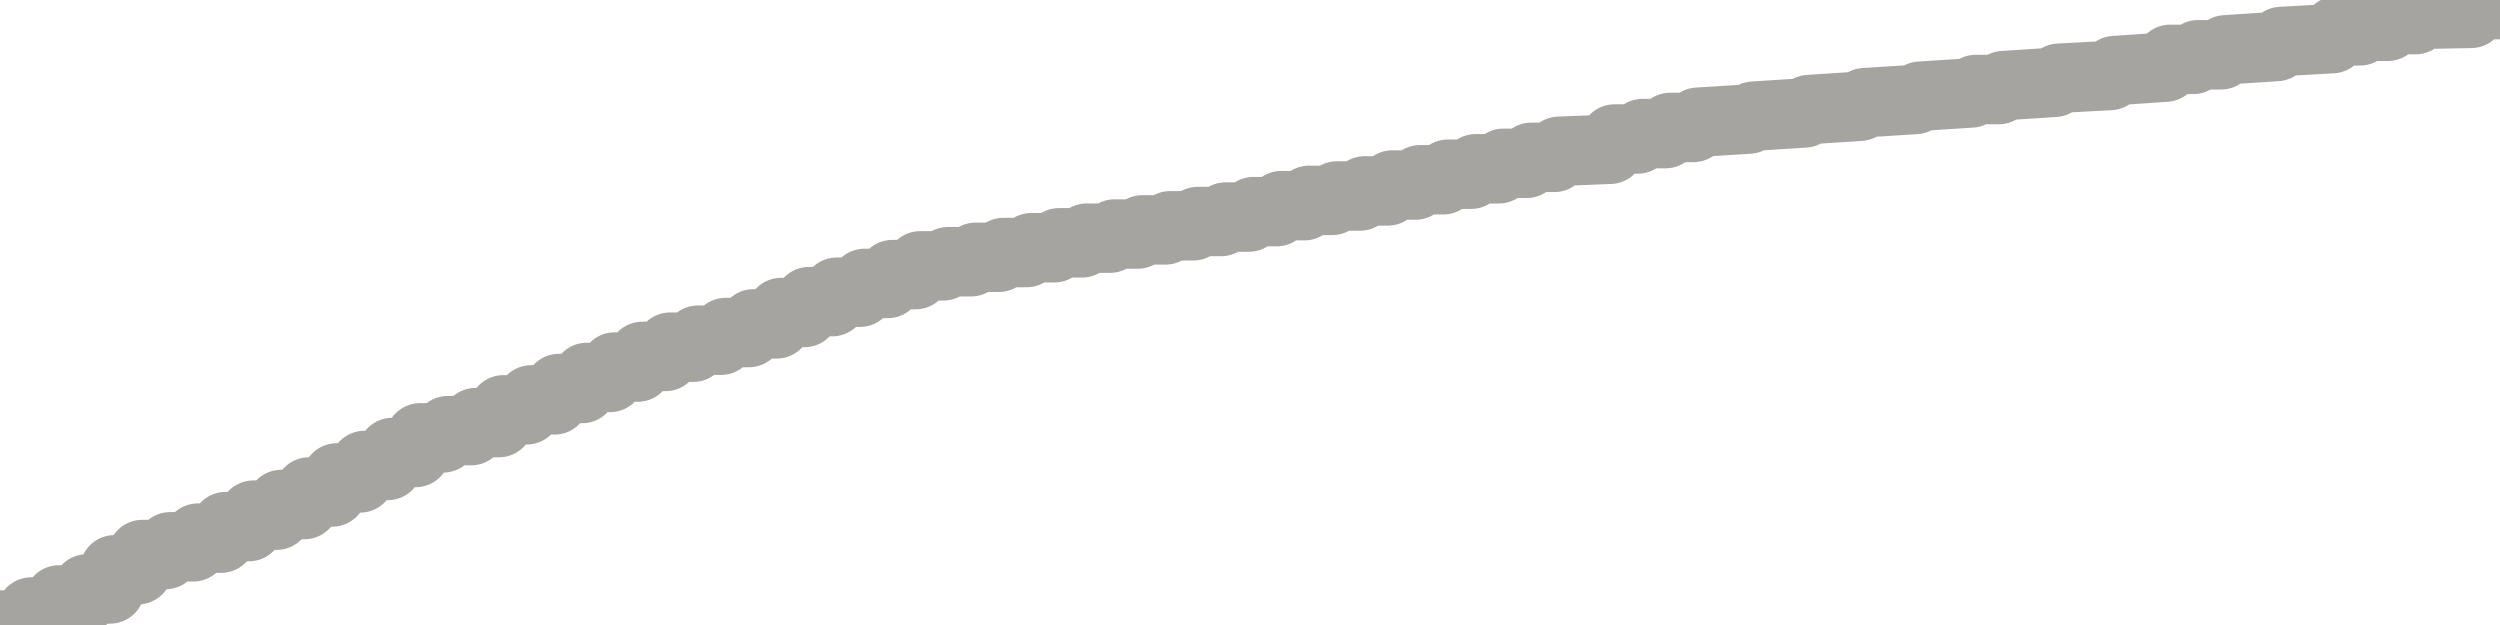 <?xml version="1.0" encoding="utf-8" standalone="no"?>
<!DOCTYPE svg PUBLIC "-//W3C//DTD SVG 1.1//EN"
  "http://www.w3.org/Graphics/SVG/1.1/DTD/svg11.dtd">
<svg xmlns:xlink="http://www.w3.org/1999/xlink" width="72pt" height="18pt" viewBox="0 0 72 18" xmlns="http://www.w3.org/2000/svg" version="1.1">
 <defs>
  <style type="text/css">*{stroke-linejoin: round; stroke-linecap: butt}</style>
 </defs>
 <g id="figure_1">
  <g id="patch_1">
   <path d="M 0 18 
L 72 18 
L 72 0 
L 0 0 
L 0 18 
z
" style="fill: none"/>
  </g>
  <g id="axes_1">
   <g id="patch_2">
    <path d="M 0 18 
L 72 18 
L 72 0 
L 0 0 
L 0 18 
z
" style="fill: none; opacity: 0"/>
   </g>
   <g id="line2d_1">
    <path d="M 0 18 
L 0.767 18 
L 0.9 17.626 
L 1.567 17.626 
L 1.7 17.278 
L 2.367 17.278 
L 2.5 16.962 
L 3.167 16.962 
L 3.3 16.409 
L 3.967 16.409 
L 4.1 15.971 
L 4.767 15.971 
L 4.9 15.748 
L 5.567 15.748 
L 5.7 15.498 
L 6.367 15.498 
L 6.5 15.166 
L 7.167 15.166 
L 7.3 14.836 
L 7.967 14.836 
L 8.1 14.53 
L 8.767 14.53 
L 8.9 14.169 
L 9.567 14.169 
L 9.7 13.764 
L 10.367 13.764 
L 10.5 13.405 
L 11.167 13.405 
L 11.3 13.032 
L 11.967 13.032 
L 12.1 12.61 
L 12.767 12.61 
L 12.9 12.402 
L 13.567 12.402 
L 13.7 12.171 
L 14.367 12.171 
L 14.5 11.803 
L 15.167 11.803 
L 15.3 11.517 
L 15.967 11.517 
L 16.1 11.189 
L 16.767 11.189 
L 16.9 10.87 
L 17.567 10.87 
L 17.7 10.571 
L 18.367 10.571 
L 18.5 10.265 
L 19.167 10.265 
L 19.3 9.999 
L 19.967 9.999 
L 20.1 9.798 
L 20.767 9.798 
L 20.9 9.577 
L 21.567 9.577 
L 21.7 9.327 
L 22.367 9.327 
L 22.5 9 
L 23.167 9 
L 23.3 8.687 
L 23.967 8.687 
L 24.1 8.415 
L 24.767 8.415 
L 24.9 8.163 
L 25.567 8.163 
L 25.7 7.909 
L 26.367 7.909 
L 26.5 7.657 
L 27.167 7.657 
L 27.3 7.538 
L 27.967 7.538 
L 28.1 7.41 
L 28.767 7.41 
L 28.9 7.273 
L 29.567 7.273 
L 29.7 7.135 
L 30.367 7.135 
L 30.5 6.993 
L 31.167 6.993 
L 31.3 6.859 
L 31.967 6.859 
L 32.1 6.74 
L 32.767 6.74 
L 32.9 6.621 
L 33.567 6.621 
L 33.7 6.503 
L 34.367 6.503 
L 34.5 6.379 
L 35.167 6.379 
L 35.3 6.251 
L 35.967 6.251 
L 36.1 6.095 
L 36.767 6.095 
L 36.9 5.923 
L 37.567 5.923 
L 37.7 5.771 
L 38.367 5.771 
L 38.5 5.645 
L 39.167 5.645 
L 39.3 5.499 
L 39.967 5.499 
L 40.1 5.329 
L 40.767 5.329 
L 40.9 5.177 
L 41.567 5.177 
L 41.7 5.017 
L 42.367 5.017 
L 42.5 4.861 
L 43.167 4.861 
L 43.3 4.703 
L 43.967 4.703 
L 44.1 4.531 
L 44.767 4.531 
L 44.9 4.357 
L 46.367 4.299 
L 46.5 4.003 
L 47.167 4.003 
L 47.3 3.848 
L 47.967 3.848 
L 48.1 3.671 
L 48.767 3.671 
L 48.9 3.52 
L 50.367 3.429 
L 50.5 3.346 
L 51.967 3.252 
L 52.1 3.155 
L 53.567 3.06 
L 53.7 2.958 
L 55.167 2.864 
L 55.3 2.771 
L 56.767 2.677 
L 56.9 2.578 
L 57.567 2.578 
L 57.7 2.466 
L 59.167 2.371 
L 59.3 2.253 
L 60.767 2.175 
L 60.9 2.034 
L 62.367 1.933 
L 62.5 1.71 
L 63.167 1.71 
L 63.3 1.578 
L 63.967 1.578 
L 64.1 1.435 
L 65.567 1.339 
L 65.7 1.195 
L 67.167 1.113 
L 67.3 0.888 
L 67.967 0.888 
L 68.1 0.757 
L 68.767 0.757 
L 68.9 0.565 
L 69.567 0.565 
L 69.7 0.412 
L 71.167 0.385 
L 71.3 0.133 
L 71.967 0.133 
L 72 0 
L 72 0 
" clip-path="url(#p5484e18562)" style="fill: none; stroke: #a6a4a0; stroke-width: 2; stroke-linecap: square"/>
   </g>
  </g>
  <g id="axes_2"/>
 </g>
 <defs>
  <clipPath id="p5484e18562">
   <rect x="0" y="0" width="72" height="18"/>
  </clipPath>
 </defs>
</svg>
